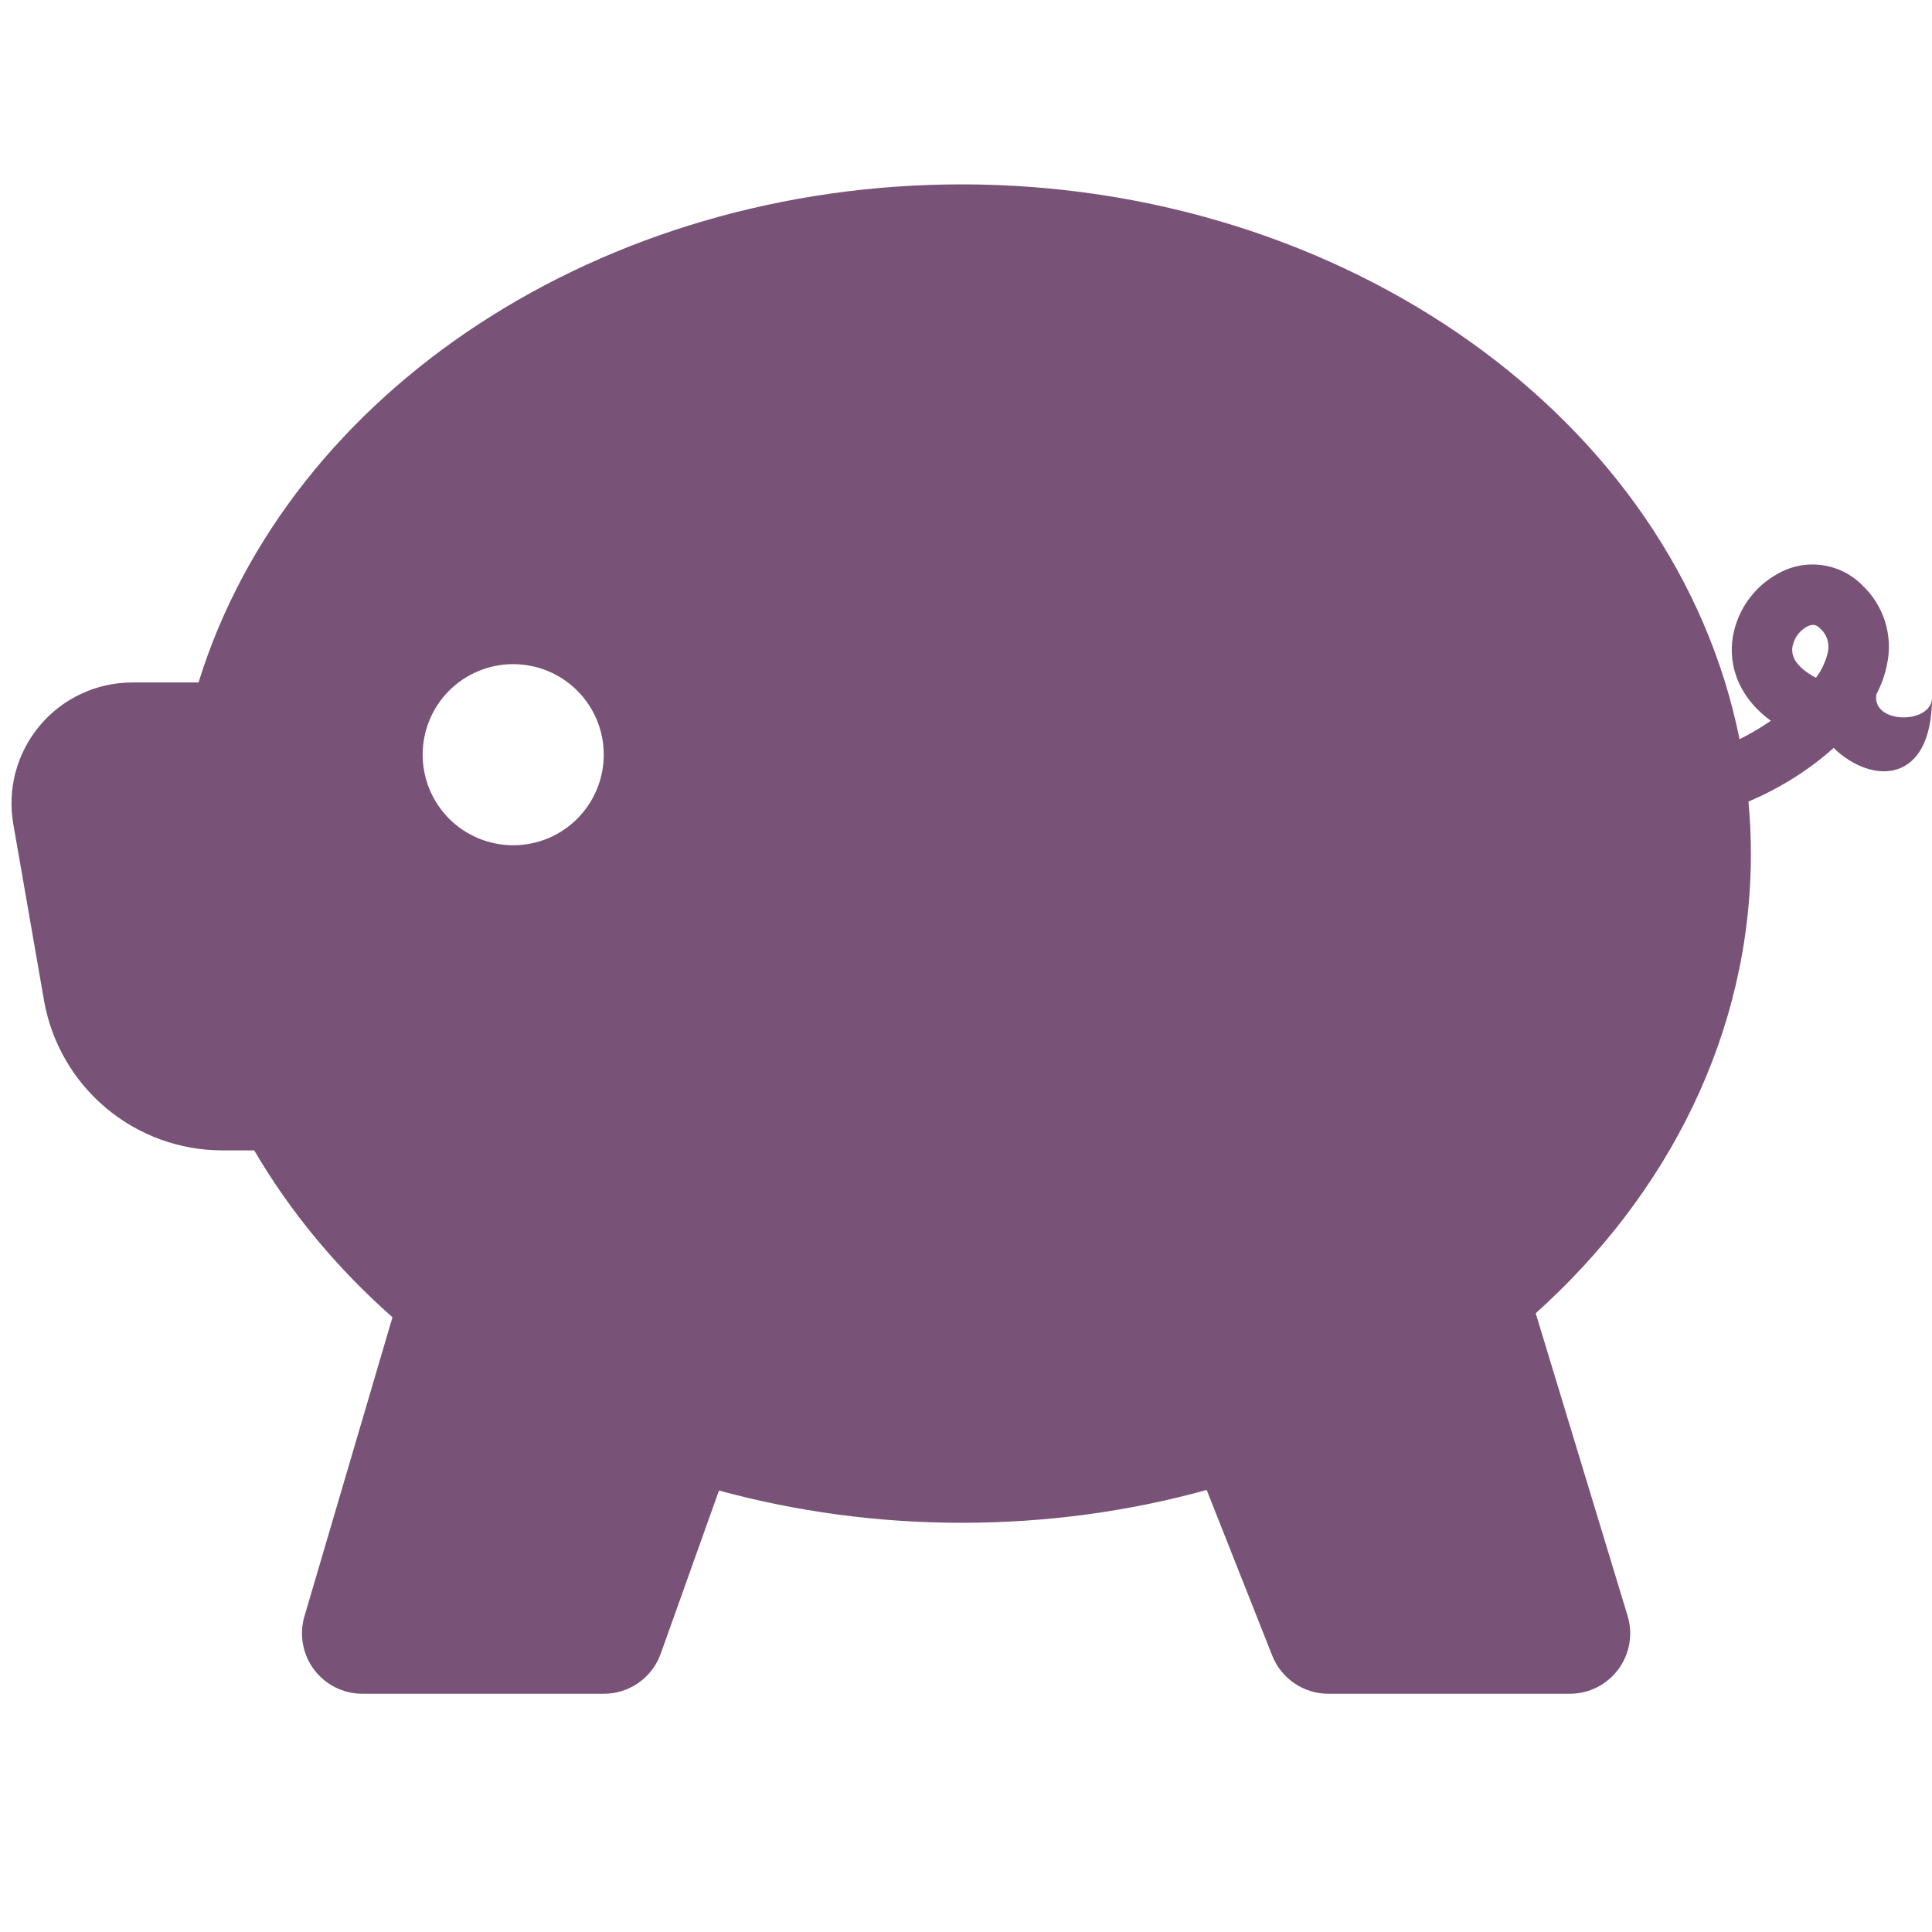 <svg width="42" height="42" viewBox="0 0 42 42" fill="none" xmlns="http://www.w3.org/2000/svg">
                                <path fillRule="evenodd" clipRule="evenodd" d="M20.906 4.008C13.091 4.008 6.282 8.481 4.316 14.836H2.872C2.489 14.837 2.111 14.921 1.765 15.083C1.418 15.245 1.111 15.48 0.865 15.774C0.619 16.067 0.44 16.41 0.34 16.78C0.241 17.149 0.223 17.536 0.289 17.913L0.956 21.745C1.115 22.659 1.591 23.487 2.301 24.084C3.011 24.681 3.908 25.009 4.836 25.008H5.526C6.314 26.355 7.332 27.576 8.532 28.636L6.618 35.138C6.56 35.334 6.549 35.541 6.586 35.741C6.622 35.942 6.704 36.132 6.827 36.295C6.949 36.458 7.108 36.591 7.29 36.682C7.473 36.773 7.674 36.821 7.878 36.821H13.128C13.399 36.821 13.663 36.737 13.884 36.581C14.106 36.425 14.273 36.204 14.364 35.949L15.63 32.403C17.297 32.857 19.068 33.104 20.909 33.104C22.764 33.104 24.552 32.855 26.232 32.39L27.657 35.991C27.754 36.236 27.922 36.446 28.14 36.594C28.358 36.742 28.615 36.821 28.878 36.821H34.128C34.333 36.821 34.535 36.773 34.718 36.68C34.9 36.588 35.059 36.454 35.181 36.29C35.303 36.125 35.385 35.934 35.42 35.733C35.455 35.531 35.442 35.324 35.383 35.128L33.385 28.549C36.252 25.974 38.063 22.467 38.063 18.556C38.063 18.175 38.044 17.795 38.01 17.425C38.696 17.136 39.344 16.727 39.861 16.259C40.688 17.062 42 17.062 42 15.165C42 15.75 40.688 15.75 40.79 15.096C40.901 14.886 40.98 14.66 41.026 14.427C41.088 14.123 41.072 13.808 40.979 13.512C40.886 13.216 40.72 12.948 40.496 12.734C40.26 12.49 39.949 12.333 39.613 12.286C39.276 12.239 38.934 12.306 38.64 12.477C38.37 12.626 38.14 12.838 37.969 13.094C37.797 13.351 37.69 13.645 37.656 13.952C37.593 14.59 37.871 15.212 38.496 15.669C38.279 15.819 38.052 15.953 37.816 16.07C36.414 9.077 29.196 4.008 20.906 4.008ZM39.735 14.183C39.688 14.382 39.601 14.57 39.478 14.734C39.438 14.714 39.4 14.692 39.362 14.668C38.979 14.432 38.95 14.209 38.963 14.083C38.976 13.989 39.011 13.899 39.064 13.82C39.117 13.742 39.188 13.676 39.27 13.629C39.399 13.558 39.48 13.574 39.567 13.661C39.64 13.724 39.694 13.806 39.724 13.898C39.753 13.99 39.757 14.089 39.735 14.183ZM16.113 12.477C17.672 12.033 19.285 11.809 20.906 11.812C22.654 11.812 24.326 12.067 25.875 12.529C26.041 12.583 26.217 12.602 26.391 12.587C26.565 12.572 26.734 12.522 26.888 12.441C27.043 12.36 27.18 12.248 27.291 12.113C27.402 11.978 27.484 11.822 27.534 11.655C27.584 11.488 27.6 11.312 27.582 11.138C27.563 10.965 27.51 10.796 27.425 10.644C27.34 10.491 27.226 10.357 27.089 10.248C26.952 10.14 26.794 10.061 26.626 10.014C24.769 9.463 22.843 9.184 20.906 9.187C18.979 9.187 17.123 9.458 15.388 9.954C15.053 10.05 14.77 10.275 14.601 10.58C14.433 10.885 14.392 11.244 14.488 11.579C14.584 11.914 14.809 12.197 15.114 12.366C15.418 12.534 15.778 12.575 16.113 12.479V12.477ZM13.125 16.406C13.125 16.928 12.918 17.429 12.549 17.798C12.18 18.168 11.679 18.375 11.157 18.375C10.634 18.375 10.134 18.168 9.764 17.798C9.395 17.429 9.188 16.928 9.188 16.406C9.188 15.884 9.395 15.383 9.764 15.014C10.134 14.645 10.634 14.438 11.157 14.438C11.679 14.438 12.18 14.645 12.549 15.014C12.918 15.383 13.125 15.884 13.125 16.406Z" fill="#795277" fillOpacity="0.85"/>
                            </svg>